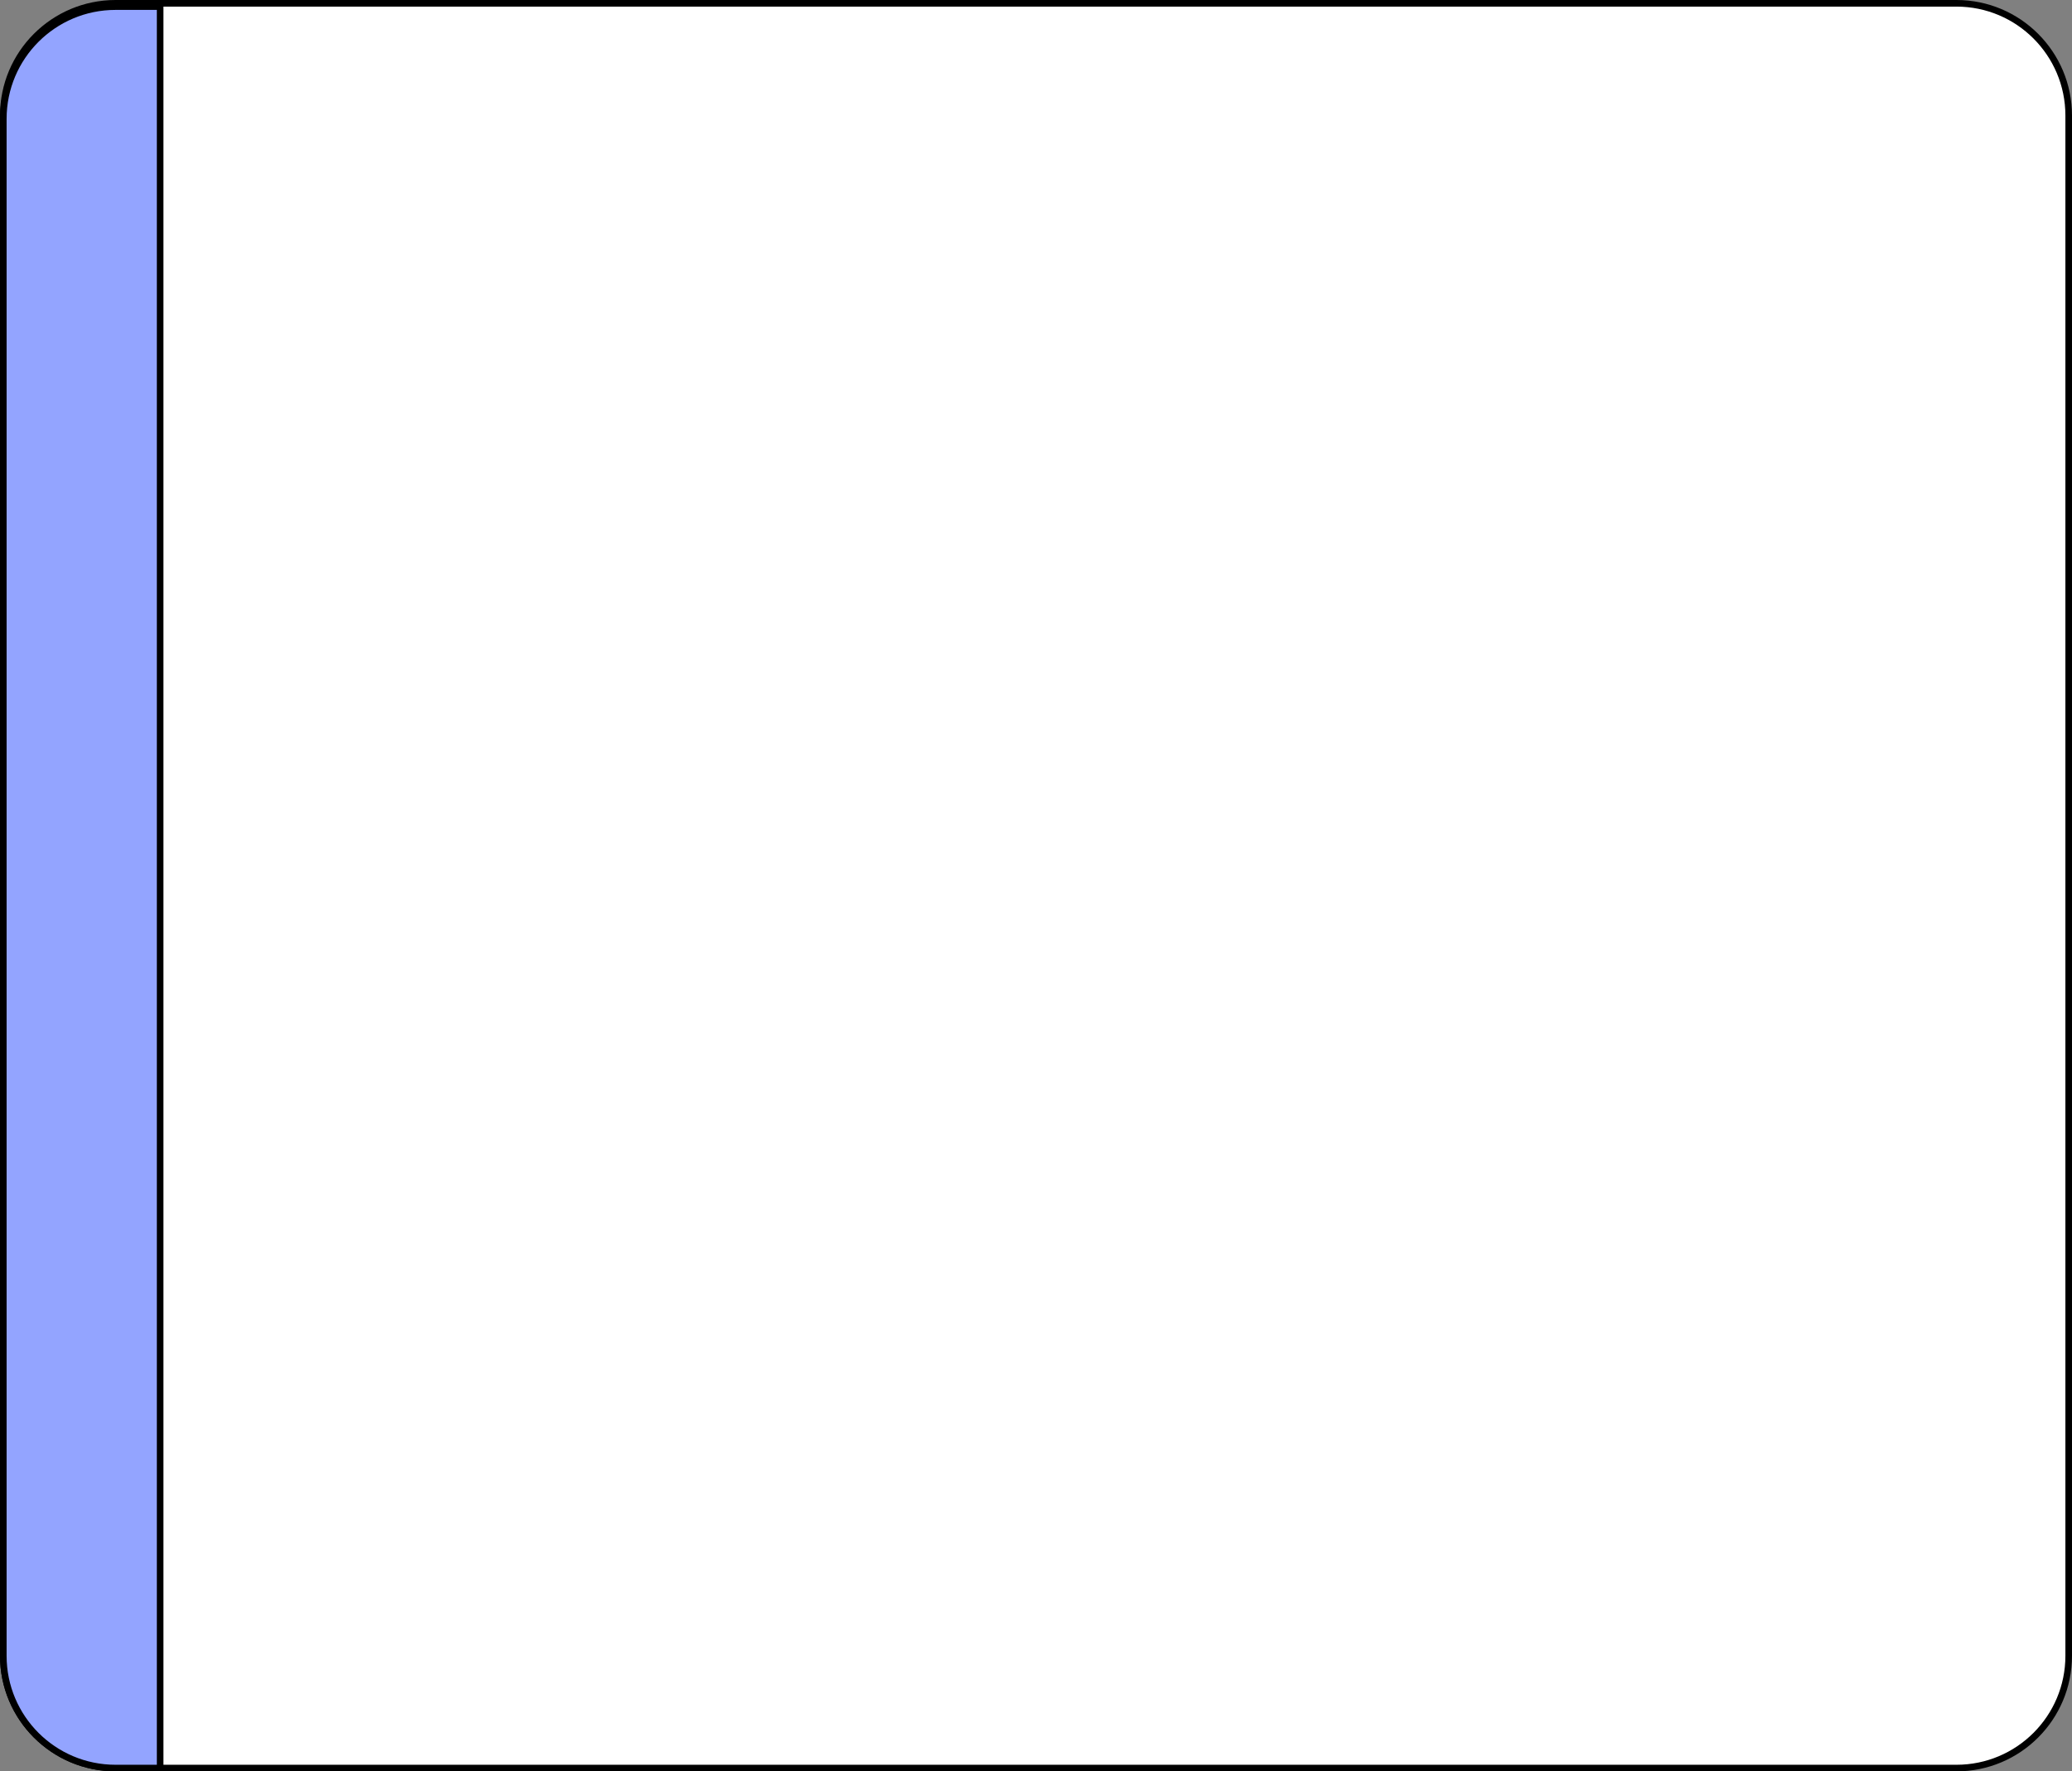 <?xml version="1.0" encoding="UTF-8"?> <svg xmlns="http://www.w3.org/2000/svg" width="1255" height="1073" viewBox="0 0 1255 1073" fill="none"><rect x="0" y="0" width="1255" height="1073" fill="#808080" stroke="none"/> <path d="M70 2H1185C1222.56 2 1253 32.445 1253 70V1003C1253 1040.56 1222.56 1071 1185 1071H70C32.445 1071 2 1040.56 2 1003V70C2 32.445 32.445 2 70 2Z" fill="white" stroke="black" stroke-width="4" stroke-linejoin="round"></path> <path d="M2 1003L2 72C2 34.445 32.445 4 70 4H97L97 1071H70C32.445 1071 2 1040.56 2 1003Z" fill="#93A4FF" stroke="black" stroke-width="4"></path> </svg> 